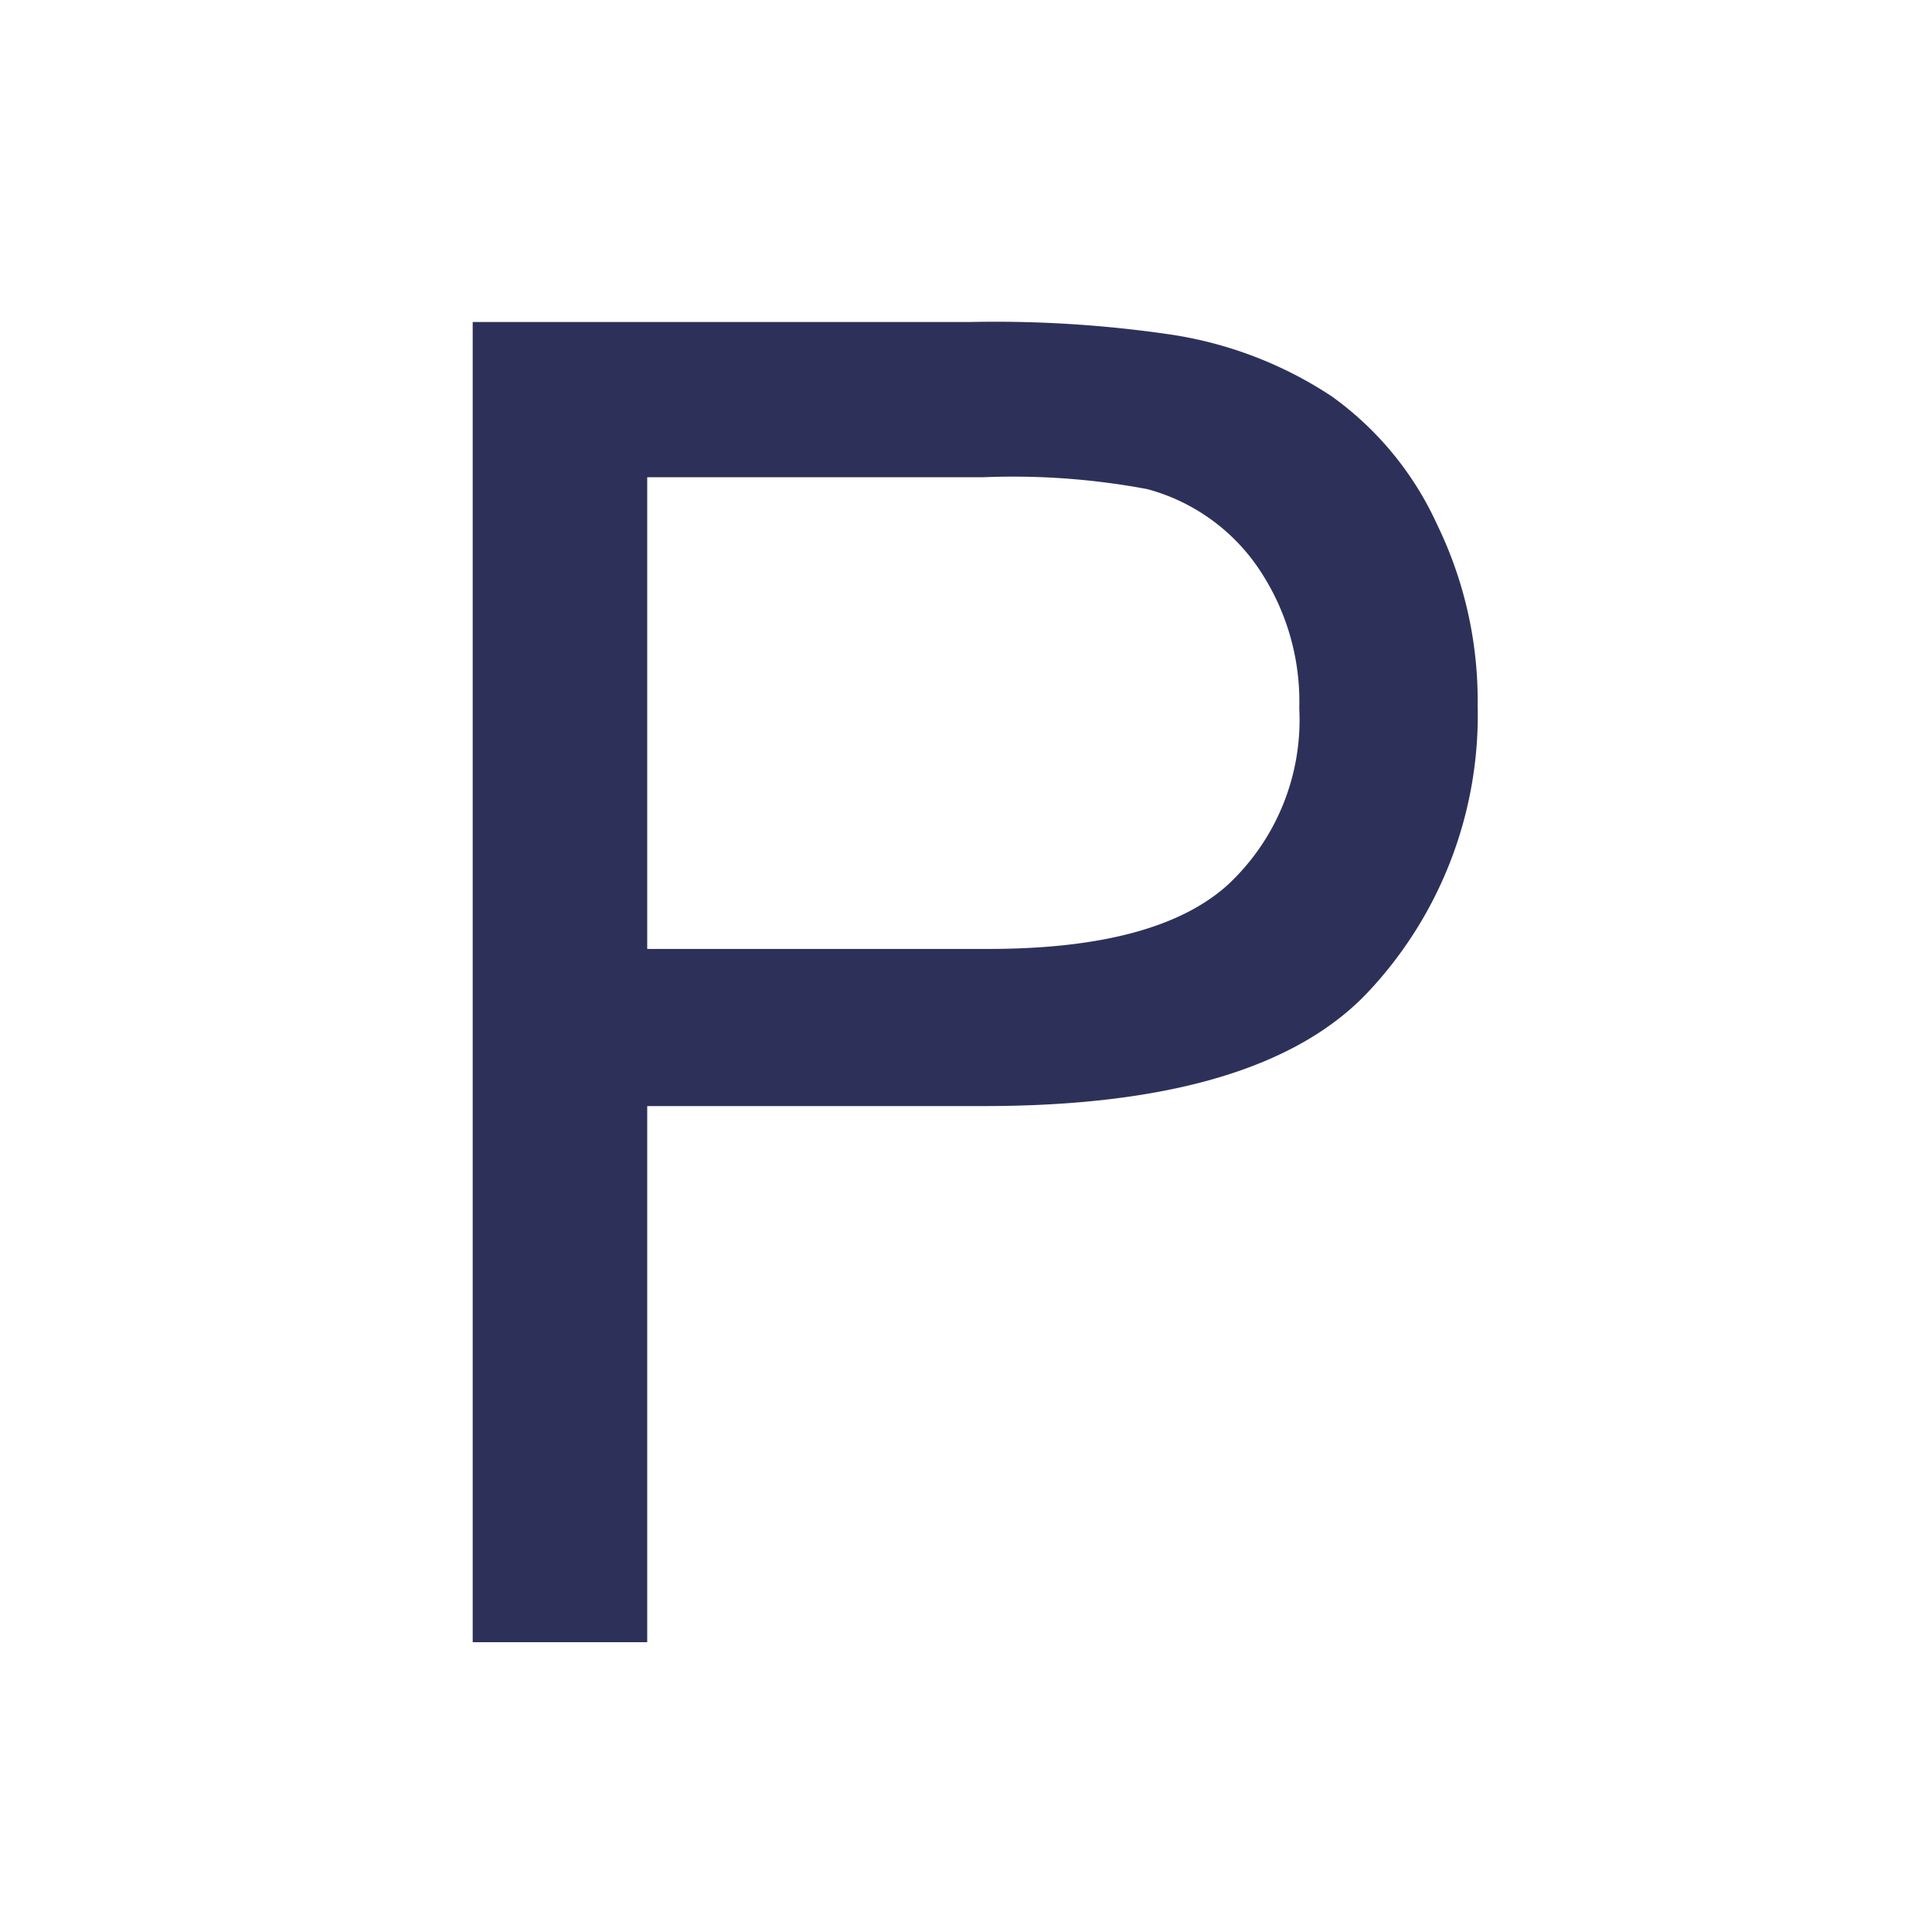 <?xml version="1.0" encoding="UTF-8"?> <svg xmlns="http://www.w3.org/2000/svg" id="Layer_1" data-name="Layer 1" viewBox="0 0 60 60"> <title>icon</title> <path d="M20.1,29.47H30.69q5.25,0,7.45-2A7,7,0,0,0,40.35,22a7.38,7.38,0,0,0-1.3-4.4,6.08,6.08,0,0,0-3.42-2.41,22.55,22.55,0,0,0-5.06-.37H20.1ZM14.68,51V10H30.13a37.45,37.45,0,0,1,6.23.39,12.4,12.4,0,0,1,5,1.92,10,10,0,0,1,3.28,4,12.49,12.49,0,0,1,1.25,5.58,12.56,12.56,0,0,1-3.33,8.84q-3.31,3.62-12,3.62H20.1V51Z" style="fill:#2d315a"></path> </svg> 